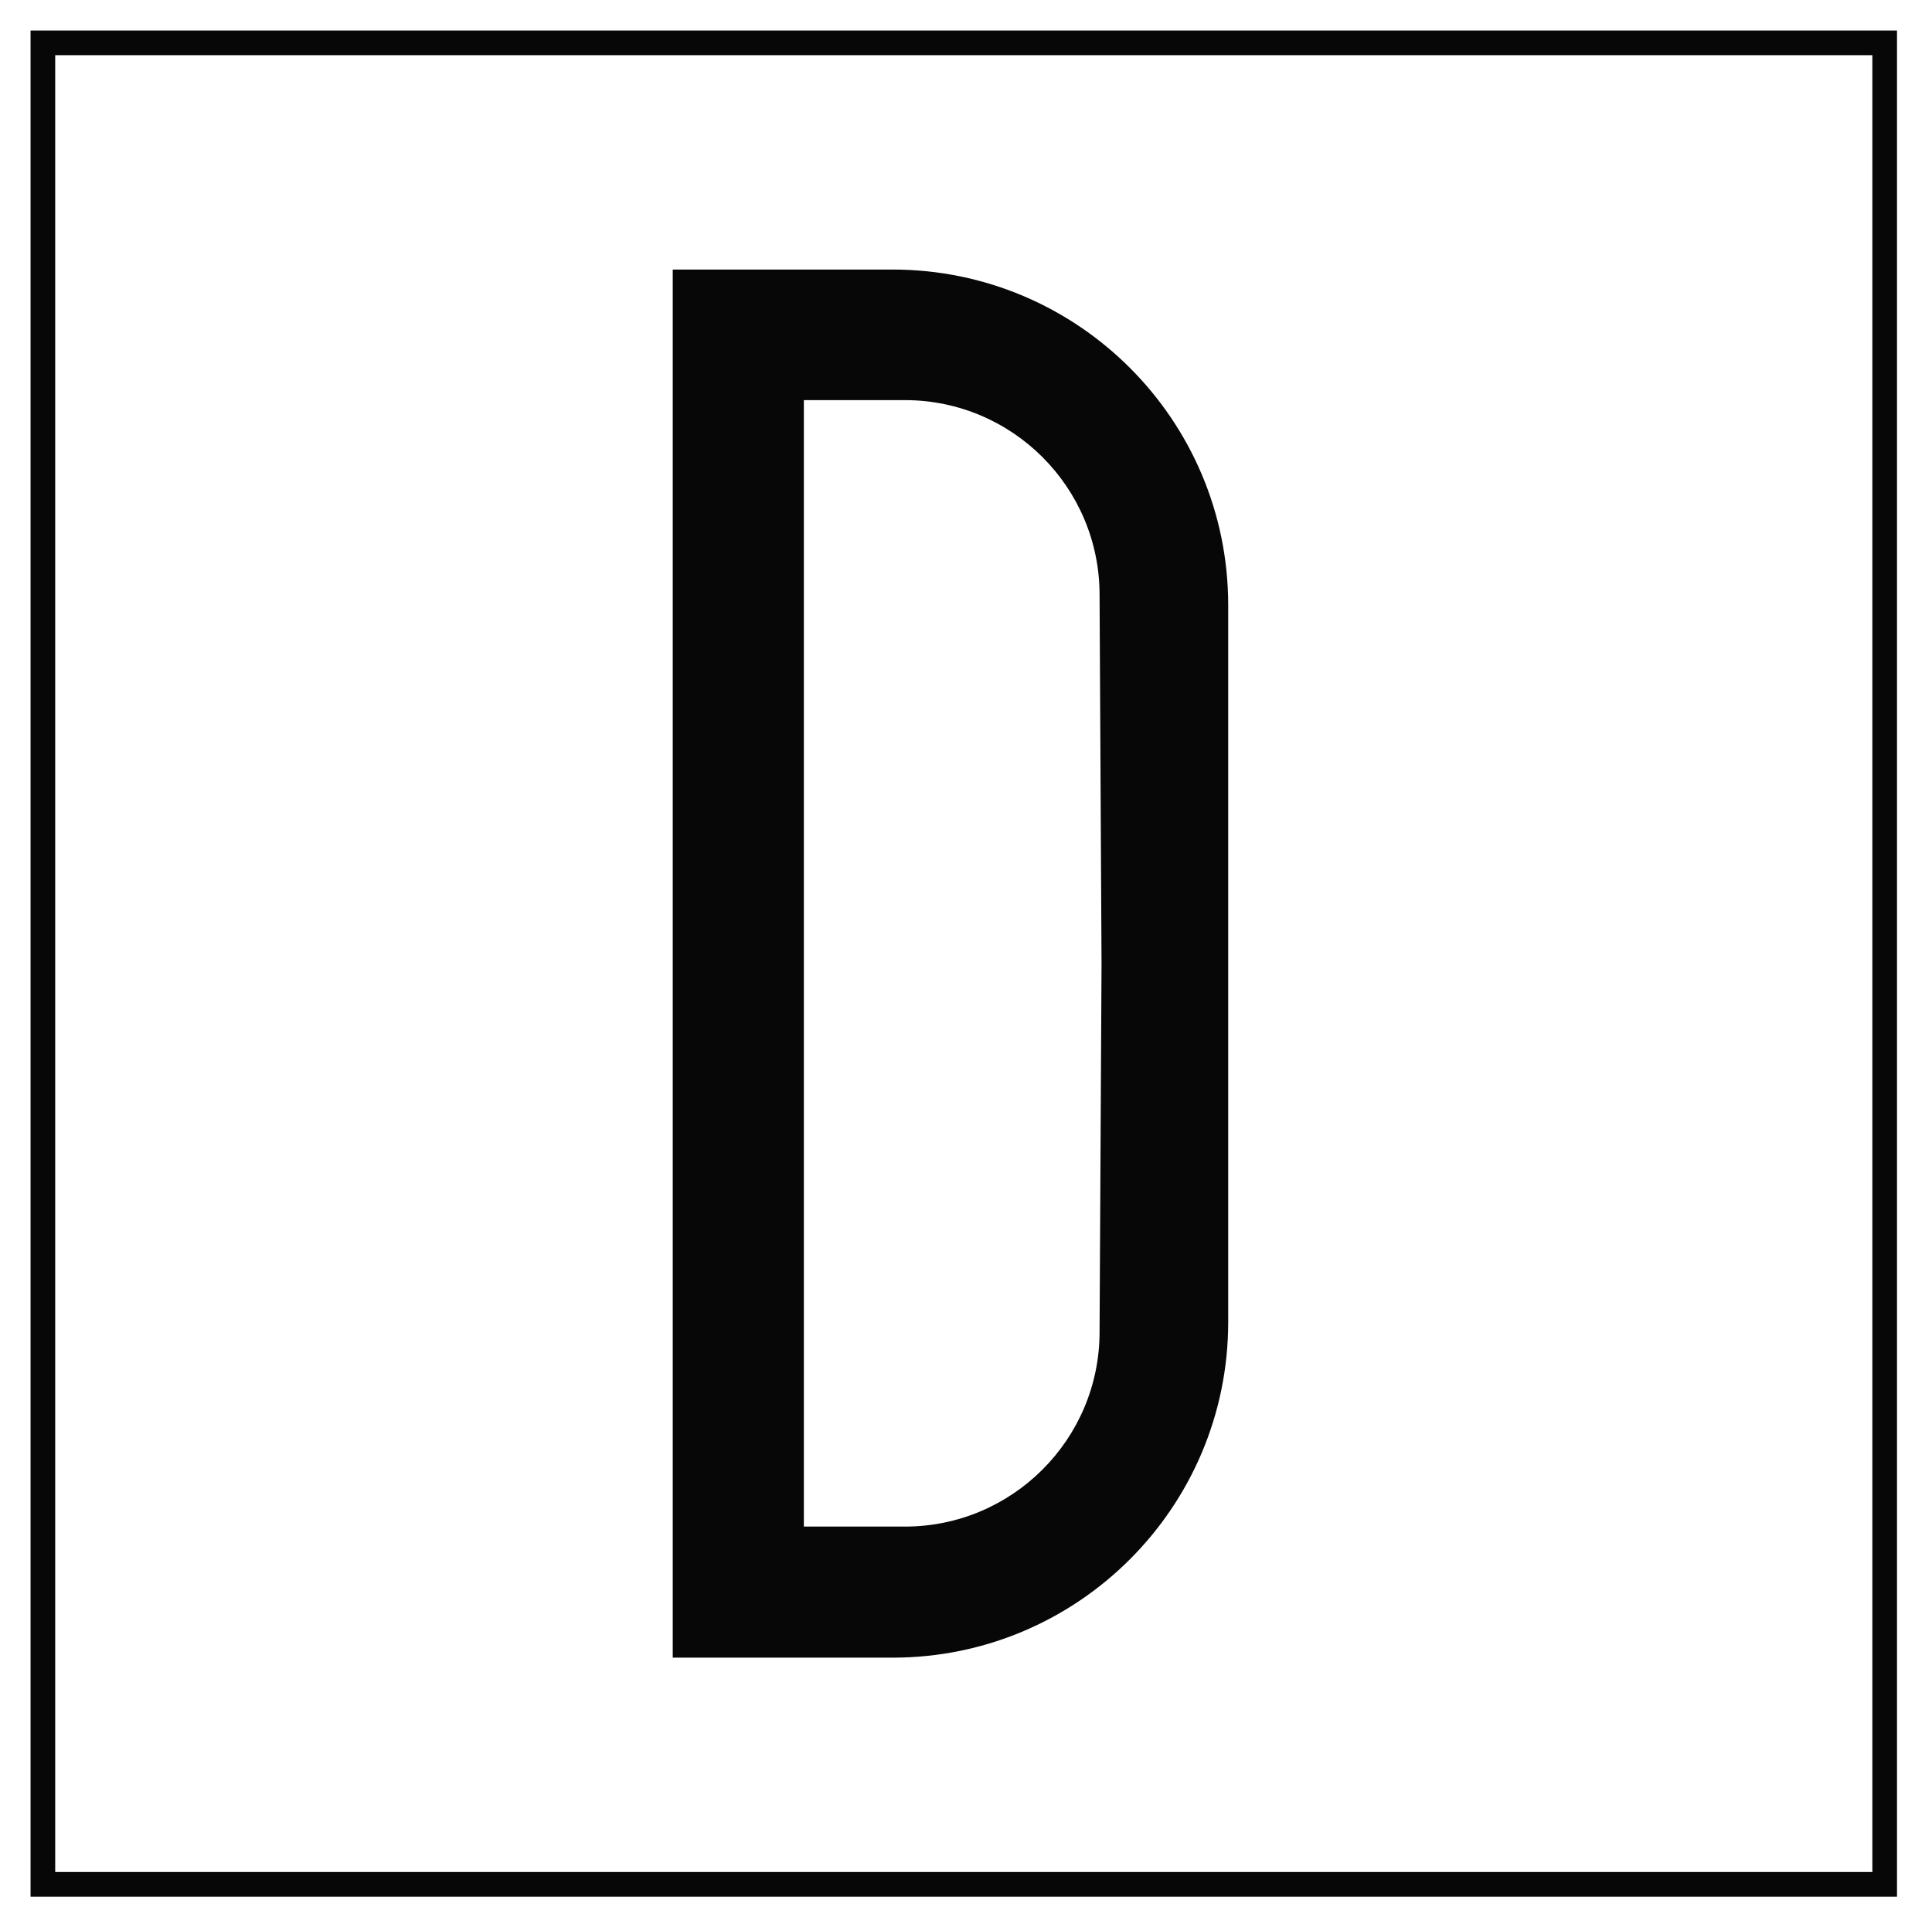 <svg xmlns="http://www.w3.org/2000/svg" id="Layer_1" viewBox="0 0 392 391"><defs><style>      .st0 {        fill: #070707;      }      .st1 {        fill: none;        stroke: #070707;        stroke-miterlimit: 10;        stroke-width: 5px;      }    </style></defs><rect class="st1" x="8.7" y="8.7" width="373.7" height="373.7"></rect><path class="st0" d="M181.1,54.7h-44.6v281.7h44.6c37.6,0,68.1-30.5,68.1-68.1V122.8c0-37.6-30.5-68.1-68.1-68.1ZM223.1,270.3c0,21.8-17.7,39.5-39.5,39.5h-20.5V81.2h20.5c21.8,0,39.5,17.7,39.5,39.5l.4,74.8-.4,74.8Z"></path></svg>
